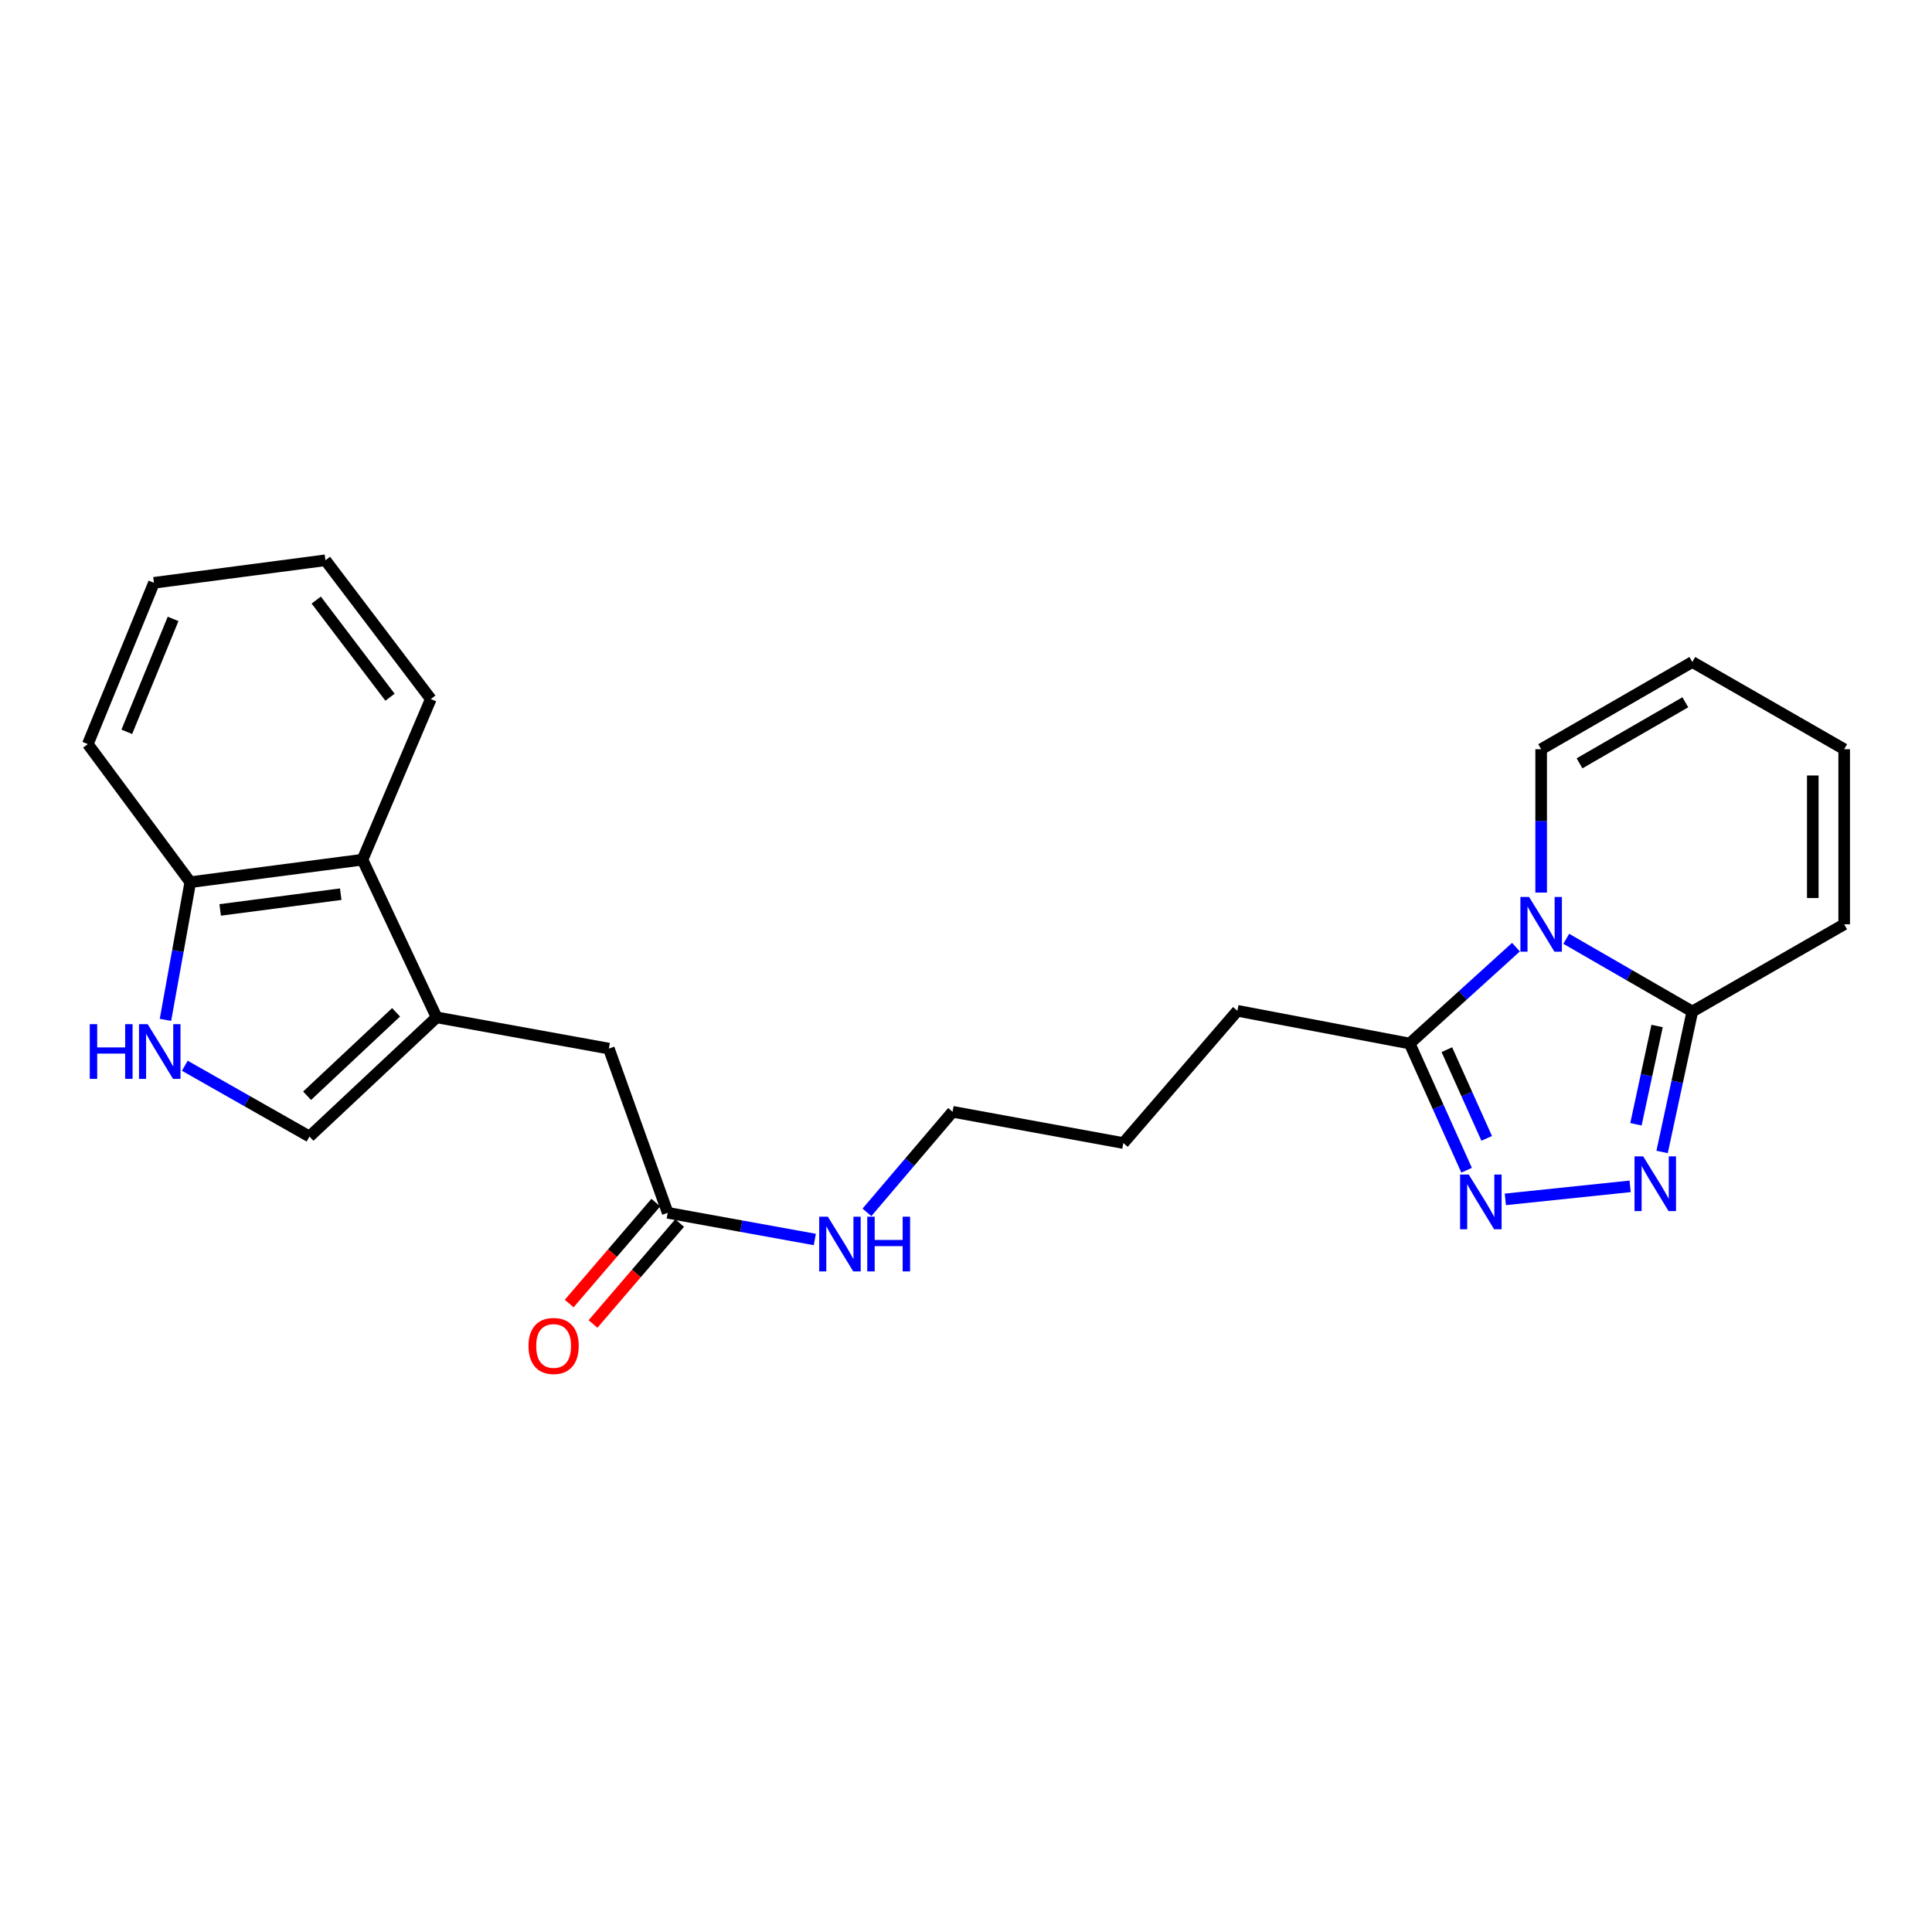 <?xml version='1.0' encoding='iso-8859-1'?>
<svg version='1.1' baseProfile='full'
              xmlns='http://www.w3.org/2000/svg'
                      xmlns:rdkit='http://www.rdkit.org/xml'
                      xmlns:xlink='http://www.w3.org/1999/xlink'
                  xml:space='preserve'
width='1000px' height='1000px' viewBox='0 0 1000 1000'>
<!-- END OF HEADER -->
<rect style='opacity:1.0;fill:#FFFFFF;stroke:none' width='1000' height='1000' x='0' y='0'> </rect>
<path class='bond-2' d='M 810.696,485.921 L 843.319,504.741' style='fill:none;fill-rule:evenodd;stroke:#0000FF;stroke-width:6px;stroke-linecap:butt;stroke-linejoin:miter;stroke-opacity:1' />
<path class='bond-2' d='M 843.319,504.741 L 875.941,523.561' style='fill:none;fill-rule:evenodd;stroke:#000000;stroke-width:6px;stroke-linecap:butt;stroke-linejoin:miter;stroke-opacity:1' />
<path class='bond-4' d='M 784.661,490.243 L 757.154,515.185' style='fill:none;fill-rule:evenodd;stroke:#0000FF;stroke-width:6px;stroke-linecap:butt;stroke-linejoin:miter;stroke-opacity:1' />
<path class='bond-4' d='M 757.154,515.185 L 729.647,540.127' style='fill:none;fill-rule:evenodd;stroke:#000000;stroke-width:6px;stroke-linecap:butt;stroke-linejoin:miter;stroke-opacity:1' />
<path class='bond-8' d='M 797.698,461.997 L 797.698,424.895' style='fill:none;fill-rule:evenodd;stroke:#0000FF;stroke-width:6px;stroke-linecap:butt;stroke-linejoin:miter;stroke-opacity:1' />
<path class='bond-8' d='M 797.698,424.895 L 797.698,387.793' style='fill:none;fill-rule:evenodd;stroke:#000000;stroke-width:6px;stroke-linecap:butt;stroke-linejoin:miter;stroke-opacity:1' />
<path class='bond-0' d='M 860.303,596.252 L 868.122,559.907' style='fill:none;fill-rule:evenodd;stroke:#0000FF;stroke-width:6px;stroke-linecap:butt;stroke-linejoin:miter;stroke-opacity:1' />
<path class='bond-0' d='M 868.122,559.907 L 875.941,523.561' style='fill:none;fill-rule:evenodd;stroke:#000000;stroke-width:6px;stroke-linecap:butt;stroke-linejoin:miter;stroke-opacity:1' />
<path class='bond-0' d='M 846.762,581.931 L 852.236,556.489' style='fill:none;fill-rule:evenodd;stroke:#0000FF;stroke-width:6px;stroke-linecap:butt;stroke-linejoin:miter;stroke-opacity:1' />
<path class='bond-0' d='M 852.236,556.489 L 857.709,531.047' style='fill:none;fill-rule:evenodd;stroke:#000000;stroke-width:6px;stroke-linecap:butt;stroke-linejoin:miter;stroke-opacity:1' />
<path class='bond-24' d='M 843.757,614.05 L 779.163,620.792' style='fill:none;fill-rule:evenodd;stroke:#0000FF;stroke-width:6px;stroke-linecap:butt;stroke-linejoin:miter;stroke-opacity:1' />
<path class='bond-1' d='M 759.109,605.709 L 744.378,572.918' style='fill:none;fill-rule:evenodd;stroke:#0000FF;stroke-width:6px;stroke-linecap:butt;stroke-linejoin:miter;stroke-opacity:1' />
<path class='bond-1' d='M 744.378,572.918 L 729.647,540.127' style='fill:none;fill-rule:evenodd;stroke:#000000;stroke-width:6px;stroke-linecap:butt;stroke-linejoin:miter;stroke-opacity:1' />
<path class='bond-1' d='M 769.513,589.213 L 759.201,566.259' style='fill:none;fill-rule:evenodd;stroke:#0000FF;stroke-width:6px;stroke-linecap:butt;stroke-linejoin:miter;stroke-opacity:1' />
<path class='bond-1' d='M 759.201,566.259 L 748.889,543.305' style='fill:none;fill-rule:evenodd;stroke:#000000;stroke-width:6px;stroke-linecap:butt;stroke-linejoin:miter;stroke-opacity:1' />
<path class='bond-12' d='M 875.941,523.561 L 954.545,478.422' style='fill:none;fill-rule:evenodd;stroke:#000000;stroke-width:6px;stroke-linecap:butt;stroke-linejoin:miter;stroke-opacity:1' />
<path class='bond-3' d='M 225.991,526.576 L 315.139,542.754' style='fill:none;fill-rule:evenodd;stroke:#000000;stroke-width:6px;stroke-linecap:butt;stroke-linejoin:miter;stroke-opacity:1' />
<path class='bond-6' d='M 225.991,526.576 L 160.188,588.262' style='fill:none;fill-rule:evenodd;stroke:#000000;stroke-width:6px;stroke-linecap:butt;stroke-linejoin:miter;stroke-opacity:1' />
<path class='bond-6' d='M 205.007,523.974 L 158.945,567.154' style='fill:none;fill-rule:evenodd;stroke:#000000;stroke-width:6px;stroke-linecap:butt;stroke-linejoin:miter;stroke-opacity:1' />
<path class='bond-7' d='M 225.991,526.576 L 187.623,444.966' style='fill:none;fill-rule:evenodd;stroke:#000000;stroke-width:6px;stroke-linecap:butt;stroke-linejoin:miter;stroke-opacity:1' />
<path class='bond-17' d='M 729.647,540.127 L 640.48,523.191' style='fill:none;fill-rule:evenodd;stroke:#000000;stroke-width:6px;stroke-linecap:butt;stroke-linejoin:miter;stroke-opacity:1' />
<path class='bond-5' d='M 95.653,551.624 L 127.92,569.943' style='fill:none;fill-rule:evenodd;stroke:#0000FF;stroke-width:6px;stroke-linecap:butt;stroke-linejoin:miter;stroke-opacity:1' />
<path class='bond-5' d='M 127.92,569.943 L 160.188,588.262' style='fill:none;fill-rule:evenodd;stroke:#000000;stroke-width:6px;stroke-linecap:butt;stroke-linejoin:miter;stroke-opacity:1' />
<path class='bond-26' d='M 85.64,527.875 L 92.066,492.243' style='fill:none;fill-rule:evenodd;stroke:#0000FF;stroke-width:6px;stroke-linecap:butt;stroke-linejoin:miter;stroke-opacity:1' />
<path class='bond-26' d='M 92.066,492.243 L 98.492,456.611' style='fill:none;fill-rule:evenodd;stroke:#000000;stroke-width:6px;stroke-linecap:butt;stroke-linejoin:miter;stroke-opacity:1' />
<path class='bond-11' d='M 187.623,444.966 L 98.492,456.611' style='fill:none;fill-rule:evenodd;stroke:#000000;stroke-width:6px;stroke-linecap:butt;stroke-linejoin:miter;stroke-opacity:1' />
<path class='bond-11' d='M 176.359,462.825 L 113.967,470.977' style='fill:none;fill-rule:evenodd;stroke:#000000;stroke-width:6px;stroke-linecap:butt;stroke-linejoin:miter;stroke-opacity:1' />
<path class='bond-18' d='M 187.623,444.966 L 222.985,361.829' style='fill:none;fill-rule:evenodd;stroke:#000000;stroke-width:6px;stroke-linecap:butt;stroke-linejoin:miter;stroke-opacity:1' />
<path class='bond-13' d='M 797.698,387.793 L 875.941,342.654' style='fill:none;fill-rule:evenodd;stroke:#000000;stroke-width:6px;stroke-linecap:butt;stroke-linejoin:miter;stroke-opacity:1' />
<path class='bond-13' d='M 817.555,395.098 L 872.325,363.501' style='fill:none;fill-rule:evenodd;stroke:#000000;stroke-width:6px;stroke-linecap:butt;stroke-linejoin:miter;stroke-opacity:1' />
<path class='bond-9' d='M 315.139,542.754 L 345.608,627.75' style='fill:none;fill-rule:evenodd;stroke:#000000;stroke-width:6px;stroke-linecap:butt;stroke-linejoin:miter;stroke-opacity:1' />
<path class='bond-10' d='M 345.608,627.75 L 383.68,634.655' style='fill:none;fill-rule:evenodd;stroke:#000000;stroke-width:6px;stroke-linecap:butt;stroke-linejoin:miter;stroke-opacity:1' />
<path class='bond-10' d='M 383.68,634.655 L 421.752,641.56' style='fill:none;fill-rule:evenodd;stroke:#0000FF;stroke-width:6px;stroke-linecap:butt;stroke-linejoin:miter;stroke-opacity:1' />
<path class='bond-15' d='M 339.442,622.459 L 317.028,648.584' style='fill:none;fill-rule:evenodd;stroke:#000000;stroke-width:6px;stroke-linecap:butt;stroke-linejoin:miter;stroke-opacity:1' />
<path class='bond-15' d='M 317.028,648.584 L 294.614,674.708' style='fill:none;fill-rule:evenodd;stroke:#FF0000;stroke-width:6px;stroke-linecap:butt;stroke-linejoin:miter;stroke-opacity:1' />
<path class='bond-15' d='M 351.774,633.04 L 329.361,659.165' style='fill:none;fill-rule:evenodd;stroke:#000000;stroke-width:6px;stroke-linecap:butt;stroke-linejoin:miter;stroke-opacity:1' />
<path class='bond-15' d='M 329.361,659.165 L 306.947,685.289' style='fill:none;fill-rule:evenodd;stroke:#FF0000;stroke-width:6px;stroke-linecap:butt;stroke-linejoin:miter;stroke-opacity:1' />
<path class='bond-19' d='M 98.492,456.611 L 45.455,385.148' style='fill:none;fill-rule:evenodd;stroke:#000000;stroke-width:6px;stroke-linecap:butt;stroke-linejoin:miter;stroke-opacity:1' />
<path class='bond-25' d='M 954.545,478.422 L 954.545,387.793' style='fill:none;fill-rule:evenodd;stroke:#000000;stroke-width:6px;stroke-linecap:butt;stroke-linejoin:miter;stroke-opacity:1' />
<path class='bond-25' d='M 938.296,464.828 L 938.296,401.387' style='fill:none;fill-rule:evenodd;stroke:#000000;stroke-width:6px;stroke-linecap:butt;stroke-linejoin:miter;stroke-opacity:1' />
<path class='bond-14' d='M 875.941,342.654 L 954.545,387.793' style='fill:none;fill-rule:evenodd;stroke:#000000;stroke-width:6px;stroke-linecap:butt;stroke-linejoin:miter;stroke-opacity:1' />
<path class='bond-16' d='M 448.726,627.511 L 470.883,601.486' style='fill:none;fill-rule:evenodd;stroke:#0000FF;stroke-width:6px;stroke-linecap:butt;stroke-linejoin:miter;stroke-opacity:1' />
<path class='bond-16' d='M 470.883,601.486 L 493.04,575.461' style='fill:none;fill-rule:evenodd;stroke:#000000;stroke-width:6px;stroke-linecap:butt;stroke-linejoin:miter;stroke-opacity:1' />
<path class='bond-21' d='M 640.48,523.191 L 581.439,591.639' style='fill:none;fill-rule:evenodd;stroke:#000000;stroke-width:6px;stroke-linecap:butt;stroke-linejoin:miter;stroke-opacity:1' />
<path class='bond-22' d='M 222.985,361.829 L 168.448,289.996' style='fill:none;fill-rule:evenodd;stroke:#000000;stroke-width:6px;stroke-linecap:butt;stroke-linejoin:miter;stroke-opacity:1' />
<path class='bond-22' d='M 201.862,360.88 L 163.686,310.597' style='fill:none;fill-rule:evenodd;stroke:#000000;stroke-width:6px;stroke-linecap:butt;stroke-linejoin:miter;stroke-opacity:1' />
<path class='bond-27' d='M 45.455,385.148 L 79.688,301.66' style='fill:none;fill-rule:evenodd;stroke:#000000;stroke-width:6px;stroke-linecap:butt;stroke-linejoin:miter;stroke-opacity:1' />
<path class='bond-27' d='M 65.625,378.79 L 89.588,320.348' style='fill:none;fill-rule:evenodd;stroke:#000000;stroke-width:6px;stroke-linecap:butt;stroke-linejoin:miter;stroke-opacity:1' />
<path class='bond-20' d='M 493.04,575.461 L 581.439,591.639' style='fill:none;fill-rule:evenodd;stroke:#000000;stroke-width:6px;stroke-linecap:butt;stroke-linejoin:miter;stroke-opacity:1' />
<path class='bond-23' d='M 168.448,289.996 L 79.688,301.66' style='fill:none;fill-rule:evenodd;stroke:#000000;stroke-width:6px;stroke-linecap:butt;stroke-linejoin:miter;stroke-opacity:1' />
<path  class='atom-0' d='M 791.438 464.262
L 800.718 479.262
Q 801.638 480.742, 803.118 483.422
Q 804.598 486.102, 804.678 486.262
L 804.678 464.262
L 808.438 464.262
L 808.438 492.582
L 804.558 492.582
L 794.598 476.182
Q 793.438 474.262, 792.198 472.062
Q 790.998 469.862, 790.638 469.182
L 790.638 492.582
L 786.958 492.582
L 786.958 464.262
L 791.438 464.262
' fill='#0000FF'/>
<path  class='atom-1' d='M 850.506 598.531
L 859.786 613.531
Q 860.706 615.011, 862.186 617.691
Q 863.666 620.371, 863.746 620.531
L 863.746 598.531
L 867.506 598.531
L 867.506 626.851
L 863.626 626.851
L 853.666 610.451
Q 852.506 608.531, 851.266 606.331
Q 850.066 604.131, 849.706 603.451
L 849.706 626.851
L 846.026 626.851
L 846.026 598.531
L 850.506 598.531
' fill='#0000FF'/>
<path  class='atom-2' d='M 760.22 607.956
L 769.5 622.956
Q 770.42 624.436, 771.9 627.116
Q 773.38 629.796, 773.46 629.956
L 773.46 607.956
L 777.22 607.956
L 777.22 636.276
L 773.34 636.276
L 763.38 619.876
Q 762.22 617.956, 760.98 615.756
Q 759.78 613.556, 759.42 612.876
L 759.42 636.276
L 755.74 636.276
L 755.74 607.956
L 760.22 607.956
' fill='#0000FF'/>
<path  class='atom-6' d='M 46.465 530.101
L 50.305 530.101
L 50.305 542.141
L 64.785 542.141
L 64.785 530.101
L 68.625 530.101
L 68.625 558.421
L 64.785 558.421
L 64.785 545.341
L 50.305 545.341
L 50.305 558.421
L 46.465 558.421
L 46.465 530.101
' fill='#0000FF'/>
<path  class='atom-6' d='M 76.425 530.101
L 85.705 545.101
Q 86.625 546.581, 88.105 549.261
Q 89.585 551.941, 89.665 552.101
L 89.665 530.101
L 93.425 530.101
L 93.425 558.421
L 89.545 558.421
L 79.585 542.021
Q 78.425 540.101, 77.185 537.901
Q 75.985 535.701, 75.625 535.021
L 75.625 558.421
L 71.945 558.421
L 71.945 530.101
L 76.425 530.101
' fill='#0000FF'/>
<path  class='atom-16' d='M 273.549 696.666
Q 273.549 689.866, 276.909 686.066
Q 280.269 682.266, 286.549 682.266
Q 292.829 682.266, 296.189 686.066
Q 299.549 689.866, 299.549 696.666
Q 299.549 703.546, 296.149 707.466
Q 292.749 711.346, 286.549 711.346
Q 280.309 711.346, 276.909 707.466
Q 273.549 703.586, 273.549 696.666
M 286.549 708.146
Q 290.869 708.146, 293.189 705.266
Q 295.549 702.346, 295.549 696.666
Q 295.549 691.106, 293.189 688.306
Q 290.869 685.466, 286.549 685.466
Q 282.229 685.466, 279.869 688.266
Q 277.549 691.066, 277.549 696.666
Q 277.549 702.386, 279.869 705.266
Q 282.229 708.146, 286.549 708.146
' fill='#FF0000'/>
<path  class='atom-17' d='M 428.497 629.758
L 437.777 644.758
Q 438.697 646.238, 440.177 648.918
Q 441.657 651.598, 441.737 651.758
L 441.737 629.758
L 445.497 629.758
L 445.497 658.078
L 441.617 658.078
L 431.657 641.678
Q 430.497 639.758, 429.257 637.558
Q 428.057 635.358, 427.697 634.678
L 427.697 658.078
L 424.017 658.078
L 424.017 629.758
L 428.497 629.758
' fill='#0000FF'/>
<path  class='atom-17' d='M 448.897 629.758
L 452.737 629.758
L 452.737 641.798
L 467.217 641.798
L 467.217 629.758
L 471.057 629.758
L 471.057 658.078
L 467.217 658.078
L 467.217 644.998
L 452.737 644.998
L 452.737 658.078
L 448.897 658.078
L 448.897 629.758
' fill='#0000FF'/>
</svg>

